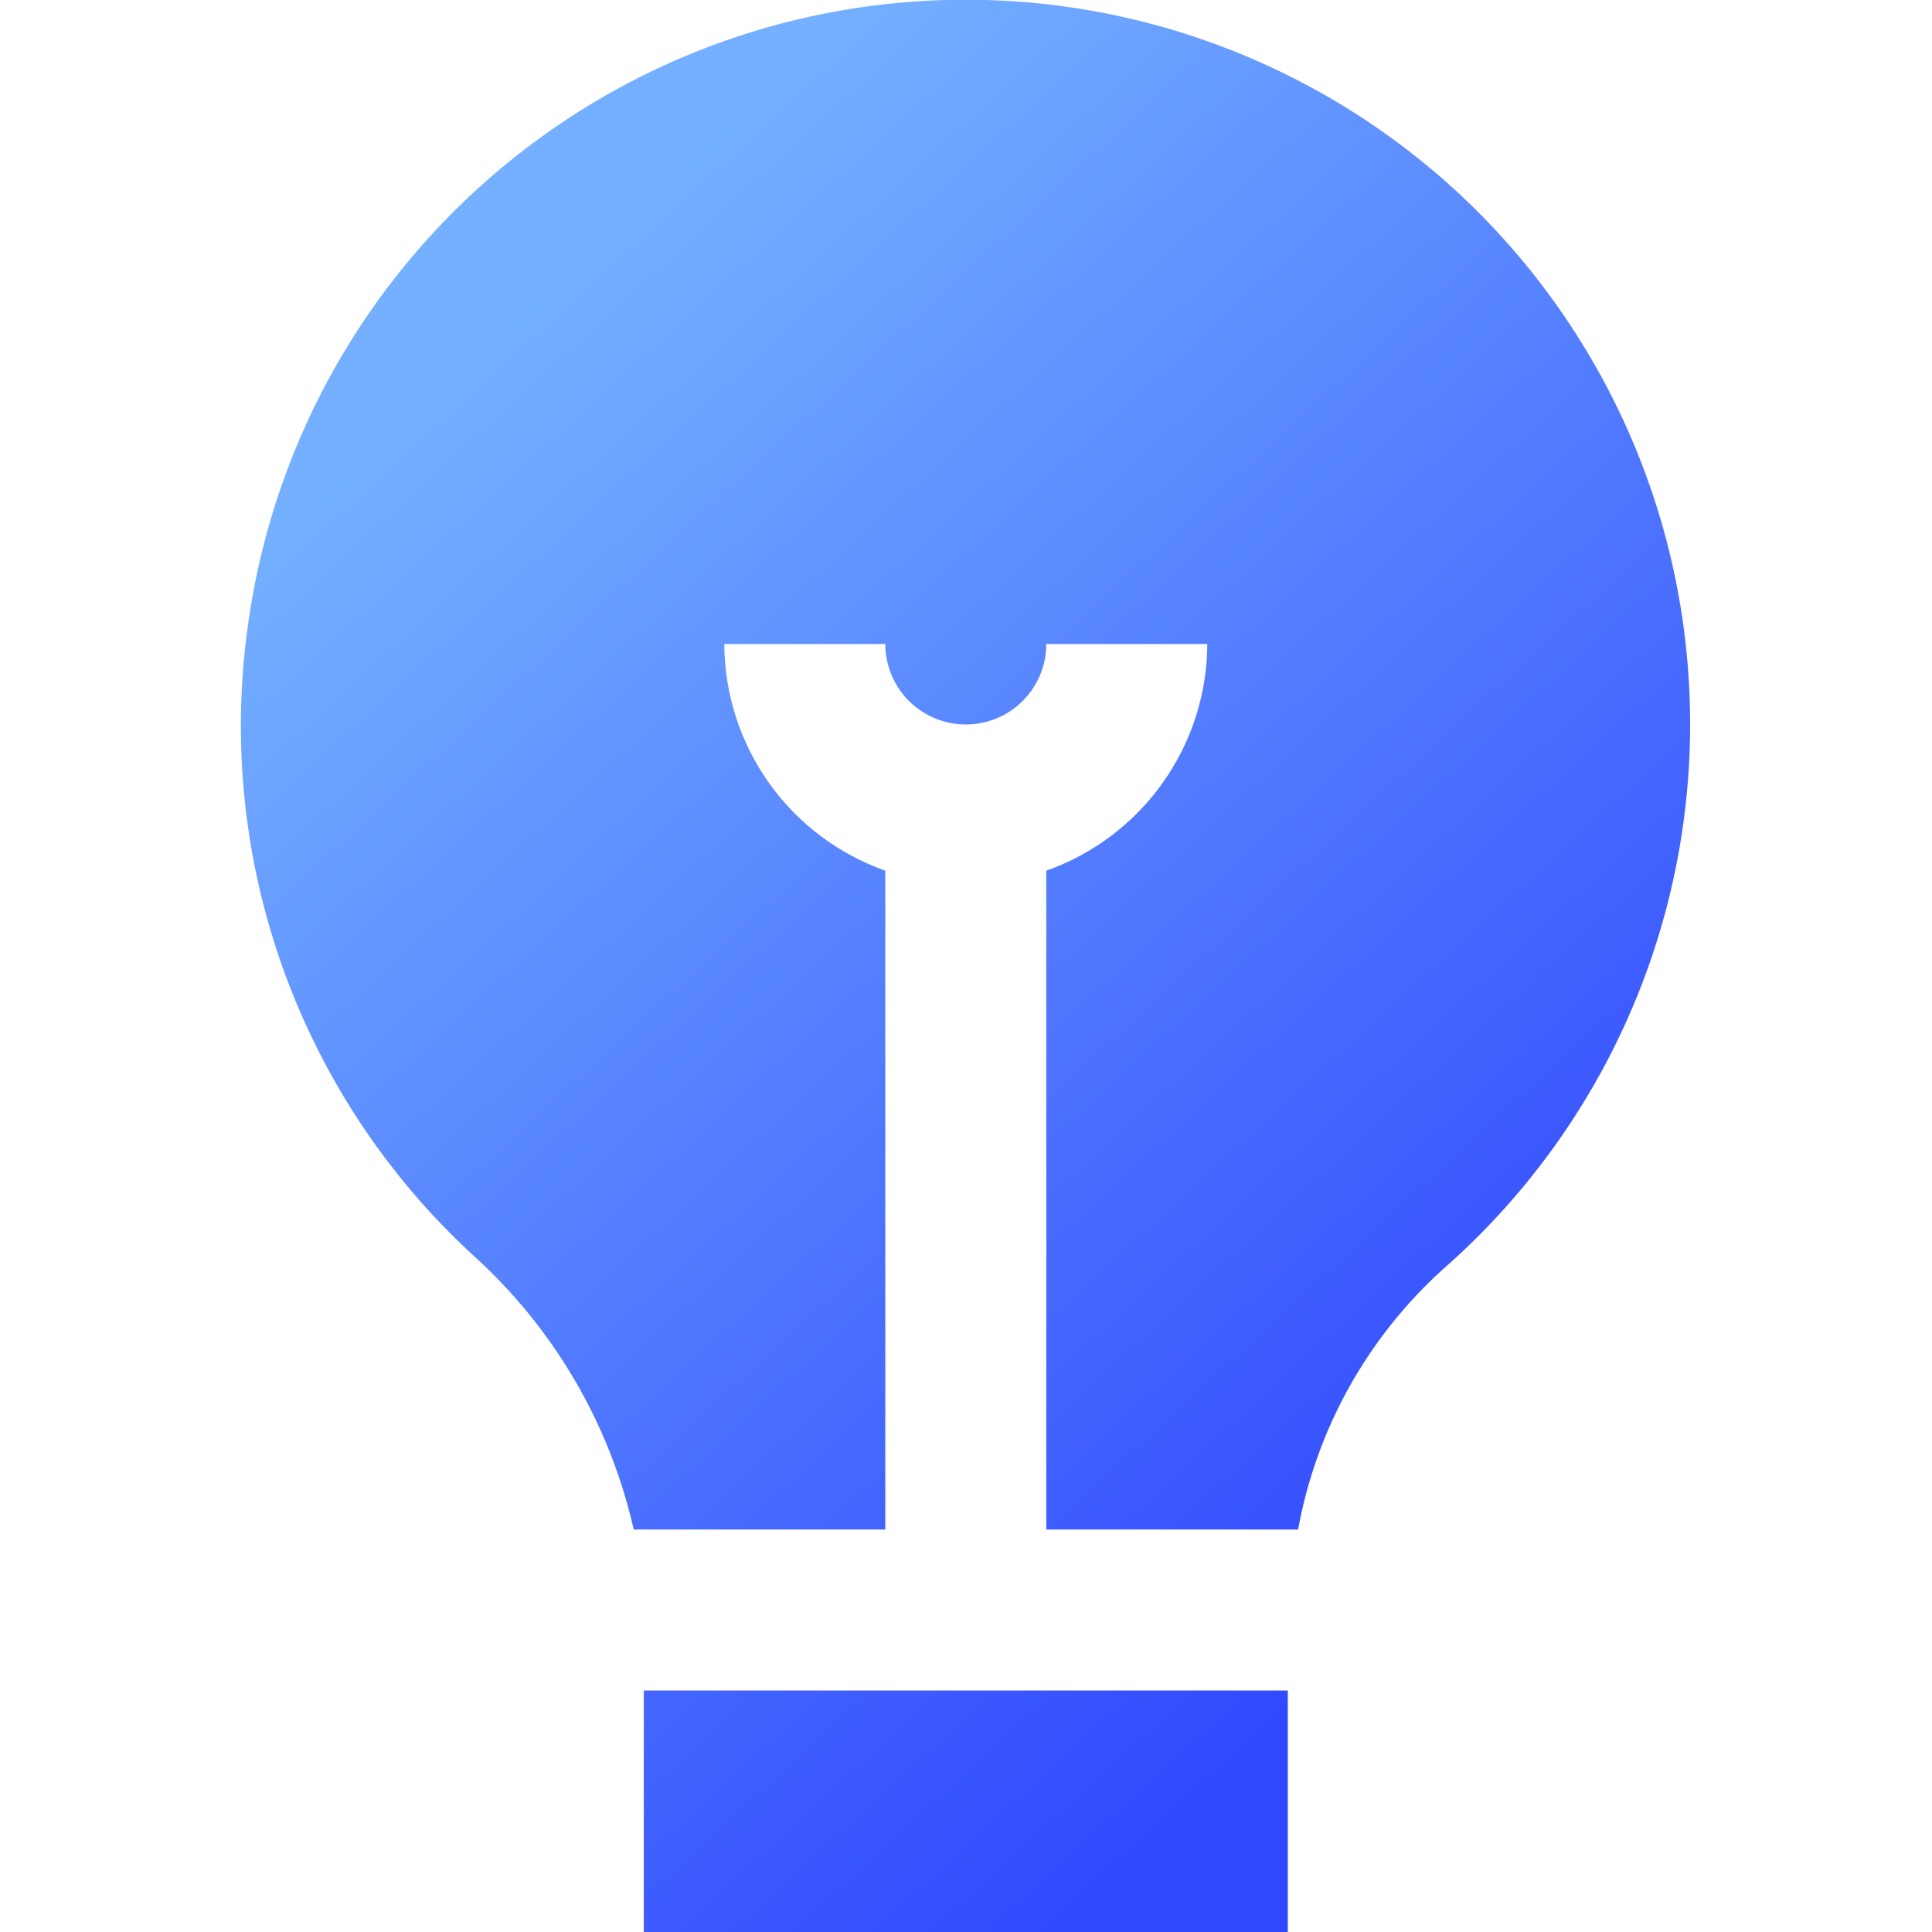 <svg width="48" height="48" viewBox="0 0 48 48" fill="none" xmlns="http://www.w3.org/2000/svg">
<g clip-path="url(#clip0_7189_48166)">
<path d="M11.731 31.166C9.622 29.217 8.013 26.789 7.04 24.087C6.068 21.386 5.761 18.489 6.145 15.644C6.525 12.758 7.598 10.008 9.274 7.628C10.95 5.249 13.178 3.311 15.766 1.981C18.355 0.651 21.228 -0.031 24.138 -0.007C27.048 0.017 29.909 0.746 32.476 2.118C35.043 3.489 37.239 5.463 38.875 7.87C40.512 10.276 41.541 13.044 41.873 15.935C42.206 18.826 41.832 21.755 40.785 24.471C39.737 27.186 38.047 29.607 35.859 31.526C33.975 33.226 32.706 35.502 32.251 38H25.995V21.632C27.161 21.219 28.171 20.457 28.887 19.449C29.603 18.441 29.99 17.236 29.995 16H25.995C25.995 16.53 25.784 17.039 25.409 17.414C25.034 17.789 24.525 18 23.995 18C23.465 18 22.956 17.789 22.581 17.414C22.206 17.039 21.995 16.53 21.995 16H17.995C18 17.236 18.387 18.441 19.103 19.449C19.819 20.457 20.829 21.219 21.995 21.632V38H15.745C15.146 35.361 13.744 32.974 11.731 31.166ZM15.995 42V48H31.995V42H15.995Z" fill="url(#paint0_linear_7189_48166)"/>
</g>
<defs>
<linearGradient id="paint0_linear_7189_48166" x1="21.046" y1="-0.008" x2="47.703" y2="29.107" gradientUnits="userSpaceOnUse">
<stop stop-color="#74B0FF"/>
<stop offset="1" stop-color="#3047FE"/>
</linearGradient>
<clipPath id="clip0_7189_48166">
<rect width="48" height="48" fill="white"/>
</clipPath>
</defs>
</svg>
